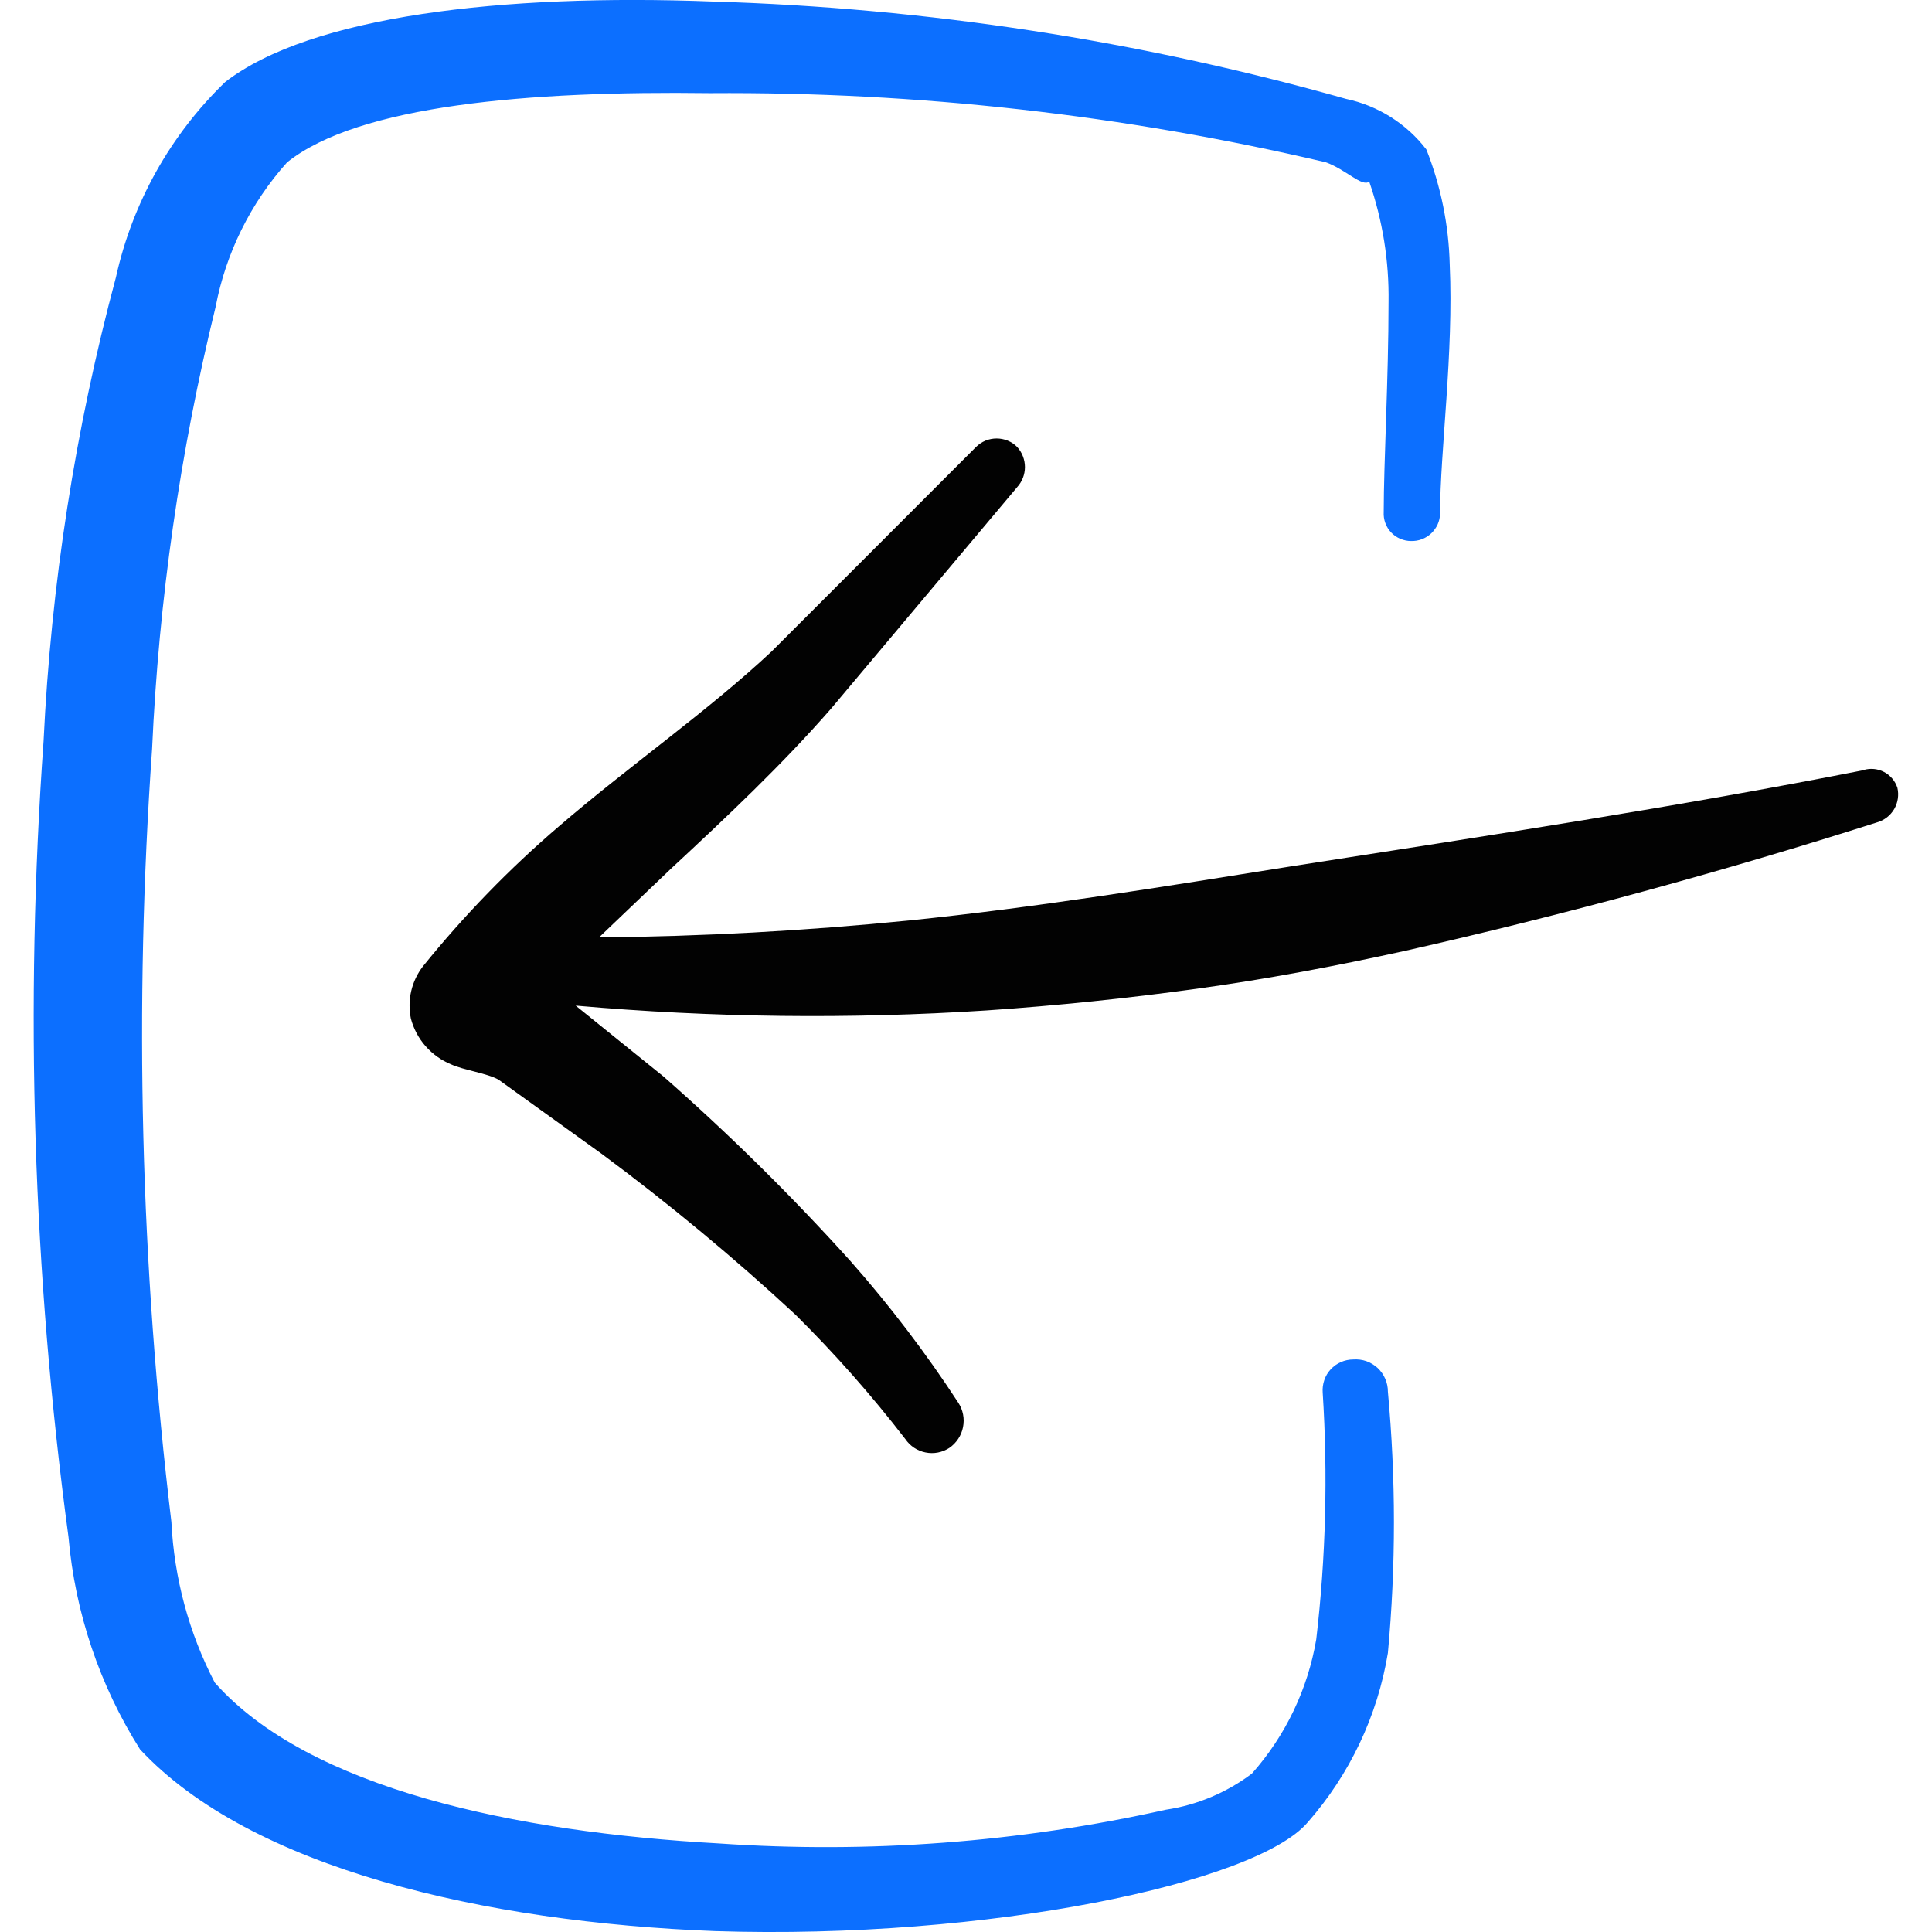 <svg xmlns="http://www.w3.org/2000/svg" fill="none" viewBox="0 0 24 24" id="Login-Rectangle--Streamline-Freehand">
  <desc>
    Login Rectangle Streamline Icon: https://streamlinehq.com
  </desc>
  <path fill="#0c6fff" fill-rule="evenodd" d="M16.81 16.888c-0.052 -0 -0.104 0.011 -0.152 0.032 -0.048 0.021 -0.091 0.051 -0.127 0.09 -0.036 0.038 -0.063 0.084 -0.08 0.134 -0.017 0.05 -0.024 0.102 -0.02 0.154 0.065 1.022 0.039 2.049 -0.08 3.066 -0.105 0.62 -0.382 1.198 -0.799 1.668 -0.313 0.236 -0.681 0.391 -1.069 0.449 -1.821 0.406 -3.691 0.547 -5.553 0.419 -2.527 -0.14 -5.093 -0.679 -6.262 -1.998 -0.322 -0.619 -0.505 -1.3 -0.539 -1.997 -0.384 -3.184 -0.465 -6.398 -0.24 -9.598 0.083 -1.852 0.347 -3.692 0.789 -5.493 0.127 -0.669 0.434 -1.291 0.889 -1.798 0.889 -0.709 2.996 -0.889 5.253 -0.859 2.575 -0.018 5.143 0.27 7.65 0.859 0.25 0.09 0.449 0.31 0.539 0.24 0.167 0.482 0.248 0.989 0.24 1.498 0 0.939 -0.06 1.997 -0.06 2.607 -0.003 0.046 0.004 0.093 0.02 0.136 0.016 0.044 0.04 0.083 0.072 0.117s0.07 0.06 0.113 0.079c0.043 0.018 0.088 0.028 0.135 0.028 0.046 0.001 0.092 -0.006 0.135 -0.023 0.043 -0.016 0.082 -0.041 0.116 -0.073 0.033 -0.032 0.06 -0.069 0.079 -0.111 0.019 -0.042 0.029 -0.087 0.03 -0.133 0 -0.769 0.17 -1.997 0.12 -3.096 -0.012 -0.489 -0.11 -0.973 -0.29 -1.428 -0.247 -0.322 -0.602 -0.545 -0.999 -0.629C14.156 0.504 11.513 0.098 8.85 0.019 6.244 -0.081 3.857 0.199 2.798 1.018c-0.681 0.658 -1.154 1.502 -1.358 2.427C0.935 5.328 0.634 7.26 0.541 9.208 0.306 12.505 0.409 15.819 0.851 19.095c0.082 0.937 0.386 1.841 0.889 2.637 1.378 1.478 4.275 2.147 7.141 2.257 3.396 0.11 6.721 -0.599 7.361 -1.348 0.524 -0.595 0.87 -1.325 0.999 -2.107 0.1 -1.08 0.1 -2.166 0 -3.246 0 -0.055 -0.011 -0.11 -0.033 -0.16 -0.022 -0.051 -0.054 -0.096 -0.094 -0.134 -0.04 -0.037 -0.088 -0.066 -0.14 -0.085 -0.052 -0.018 -0.107 -0.025 -0.162 -0.021Z" clip-rule="evenodd" stroke-width="1"></path>
  <path fill="#020202" fill-rule="evenodd" d="M23.152 9.567c-2.277 0.449 -4.694 0.819 -7.131 1.198 -1.568 0.25 -3.156 0.509 -4.724 0.669 -1.298 0.13 -2.587 0.2 -3.855 0.21l0.889 -0.849c0.699 -0.649 1.388 -1.298 1.997 -1.997l2.307 -2.746c0.062 -0.068 0.097 -0.157 0.097 -0.25 0 -0.092 -0.035 -0.182 -0.097 -0.25 -0.033 -0.034 -0.073 -0.06 -0.117 -0.078s-0.091 -0.027 -0.138 -0.027c-0.047 0 -0.094 0.009 -0.138 0.027 -0.044 0.018 -0.083 0.045 -0.117 0.078L9.589 8.089c-0.799 0.749 -1.778 1.428 -2.647 2.177 -0.615 0.526 -1.179 1.108 -1.688 1.738 -0.07 0.091 -0.12 0.196 -0.146 0.308 -0.026 0.112 -0.027 0.228 -0.004 0.341 0.034 0.127 0.096 0.245 0.183 0.343 0.087 0.099 0.195 0.176 0.317 0.226 0.15 0.07 0.449 0.11 0.589 0.19l1.278 0.919c0.838 0.621 1.642 1.288 2.407 1.997 0.49 0.485 0.947 1.002 1.368 1.548 0.059 0.087 0.149 0.147 0.252 0.167 0.103 0.021 0.209 -0 0.297 -0.058 0.087 -0.061 0.148 -0.153 0.168 -0.257 0.021 -0.104 -0 -0.213 -0.058 -0.302 -0.403 -0.618 -0.85 -1.205 -1.338 -1.758 -0.73 -0.81 -1.507 -1.577 -2.327 -2.297l-1.089 -0.879c1.697 0.15 3.403 0.17 5.103 0.06 0.879 -0.06 1.748 -0.15 2.617 -0.27 0.869 -0.12 1.718 -0.28 2.577 -0.469 1.997 -0.45 3.995 -0.999 5.872 -1.598 0.089 -0.026 0.164 -0.085 0.211 -0.165 0.046 -0.08 0.06 -0.175 0.039 -0.265 -0.028 -0.084 -0.087 -0.154 -0.165 -0.195 -0.078 -0.041 -0.17 -0.05 -0.254 -0.025Z" clip-rule="evenodd" stroke-width="1"></path>
</svg>